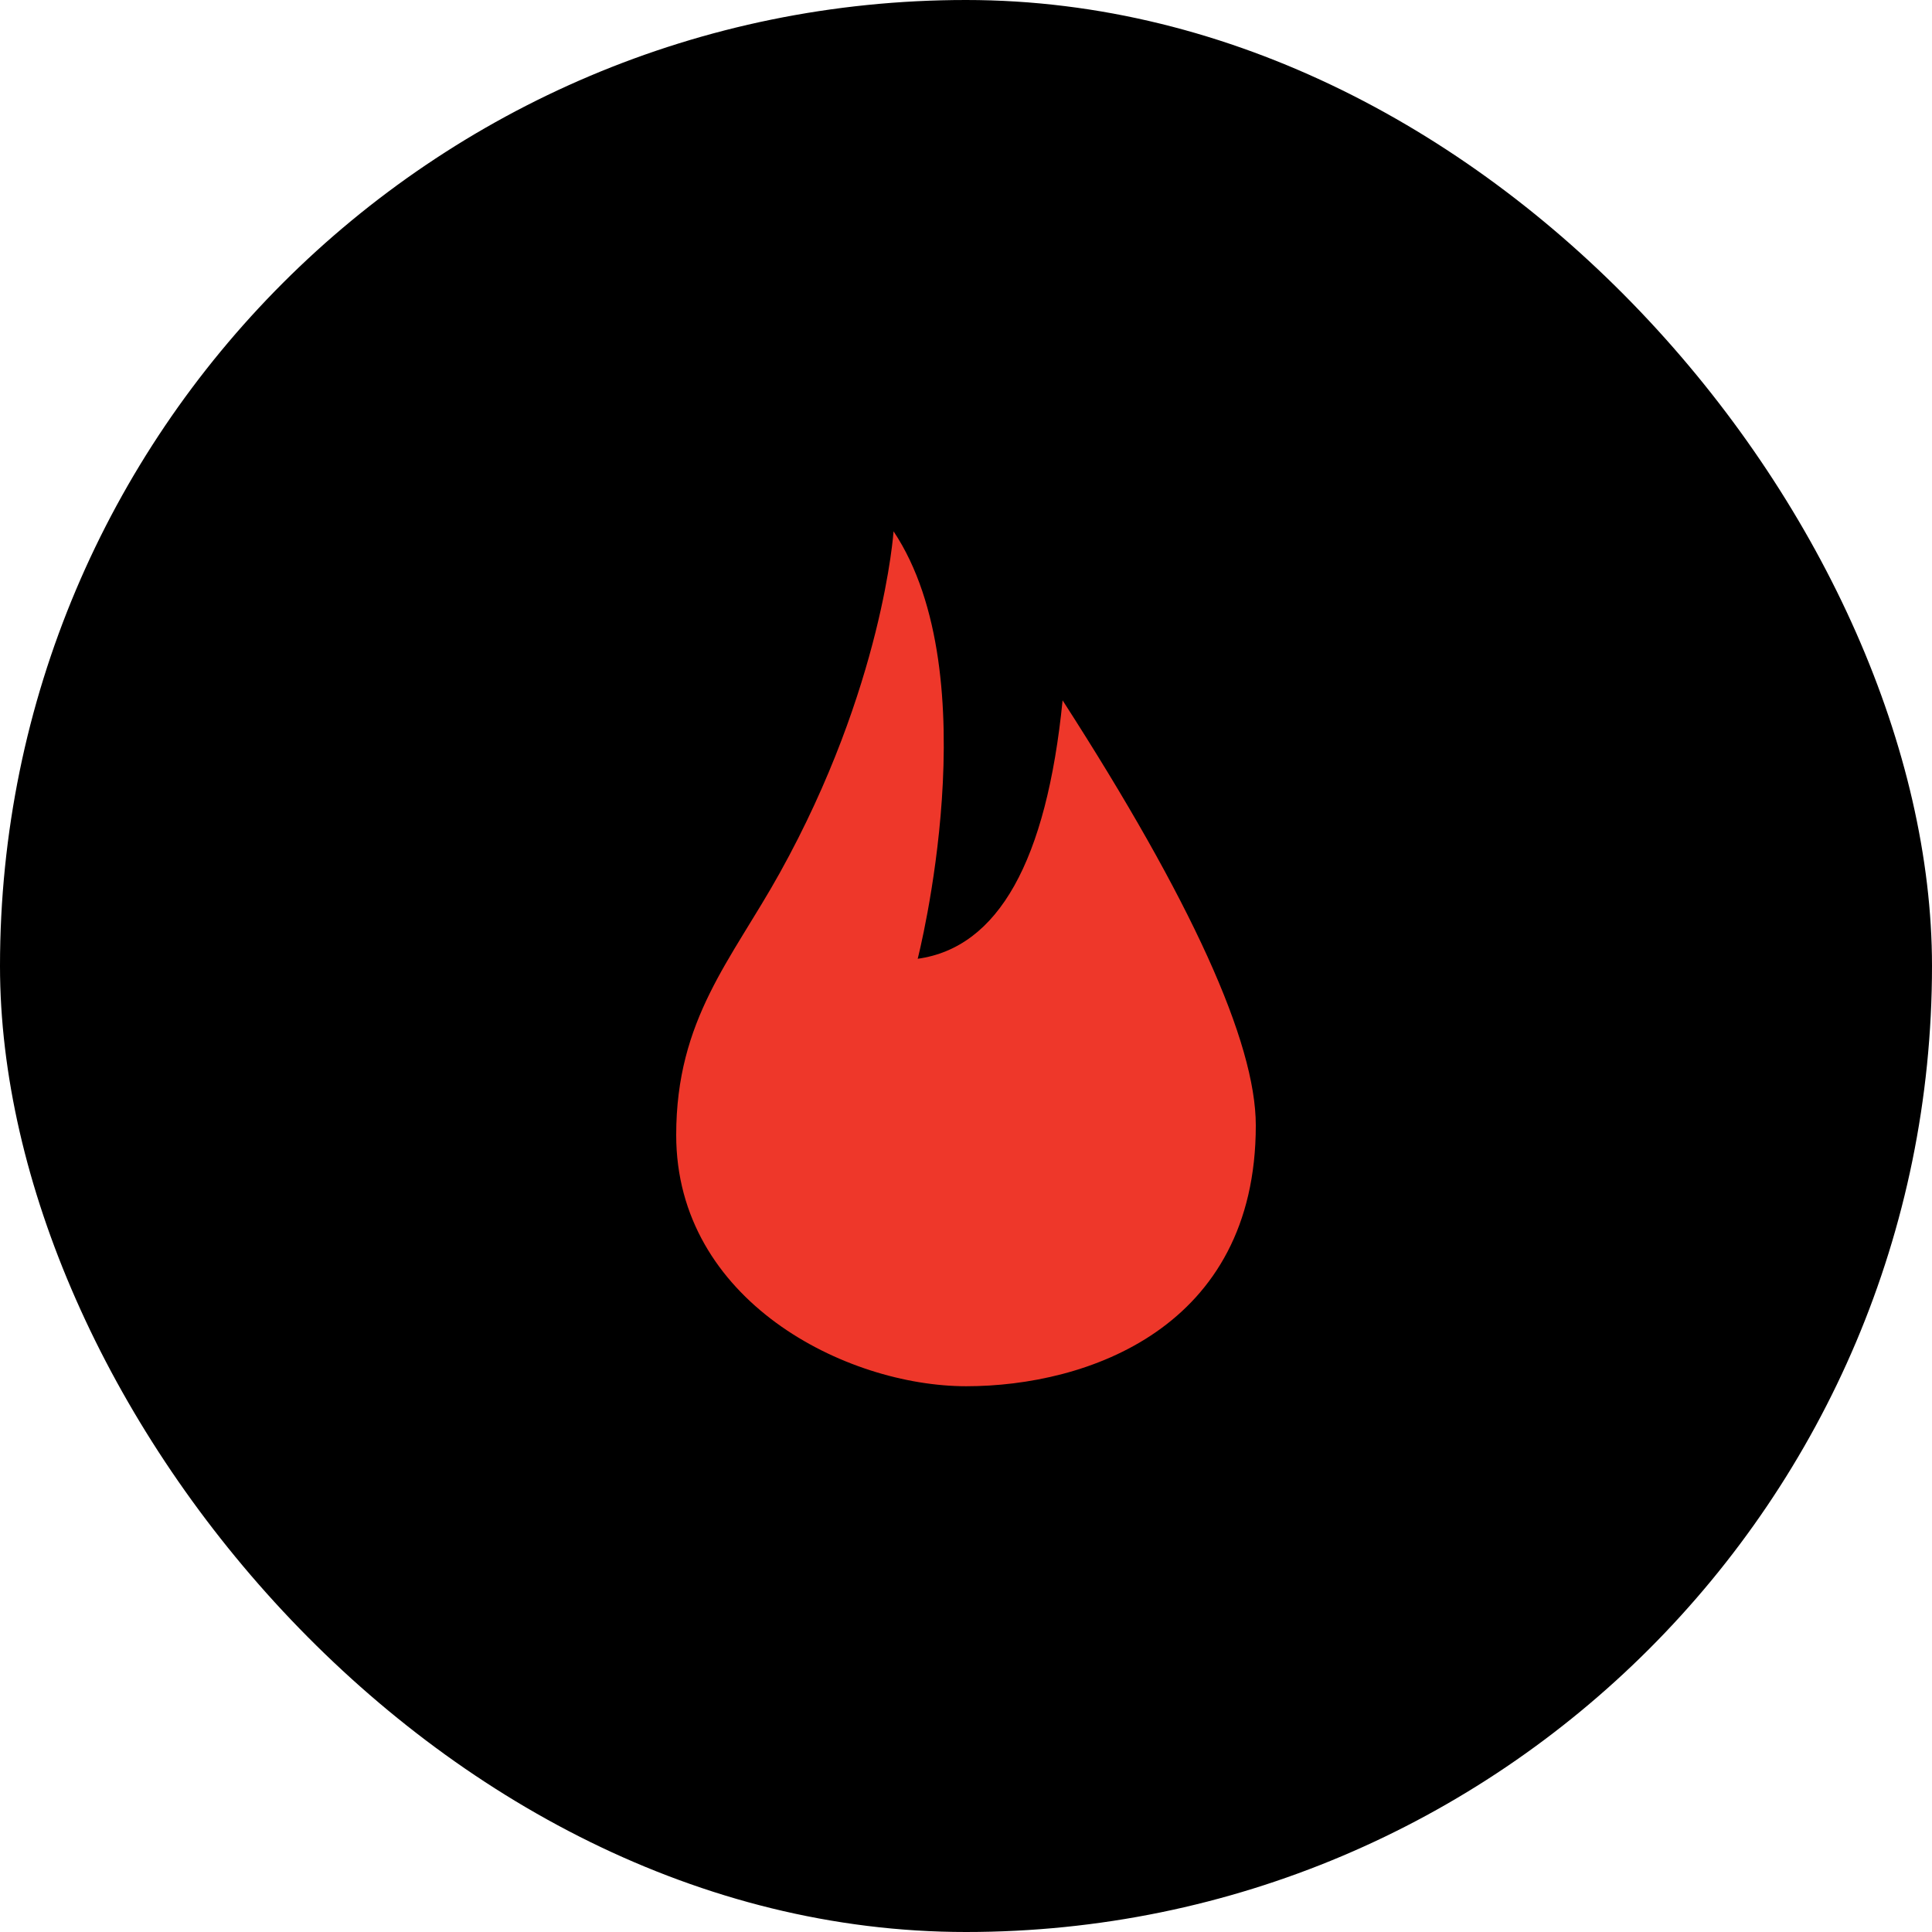 <?xml version="1.0" encoding="UTF-8"?>
<svg width="80px" height="80px" viewBox="0 0 80 80" version="1.1" xmlns="http://www.w3.org/2000/svg" xmlns:xlink="http://www.w3.org/1999/xlink">
    <!-- Generator: Sketch 52.2 (67145) - http://www.bohemiancoding.com/sketch -->
    <title>Group 40</title>
    <desc>Created with Sketch.</desc>
    <g id="WF-01" stroke="none" stroke-width="1" fill="none" fill-rule="evenodd">
        <g id="Investors" transform="translate(-1271, -1707)">
            <g id="Intro" transform="translate(0, 897)">
                <g id="Group-4" transform="translate(1224, 465)">
                    <g id="Group-3-Copy" transform="translate(47, 345)">
                        <g id="Group-40">
                            <rect id="Rectangle-Copy" fill="#000000" fill-rule="nonzero" x="0" y="0" width="80" height="80" rx="40"></rect>
                            <path d="M38,39.701 C38,39.701 41,28 37,22 C37,22 36.576,28.429 32.29,36.144 C30.281,39.76 28,42.197 28,47 C28,53.857 35.022,57.401 40.012,57.401 C45,57.401 52,55.001 52,46.601 C52,43.147 49.333,37.28 44,29 C43.333,35.667 41.333,39.234 38,39.701 Z" id="Fill-1" fill="#EE372A"></path>
                        </g>
                    </g>
                </g>
            </g>
        </g>
    </g>
</svg>